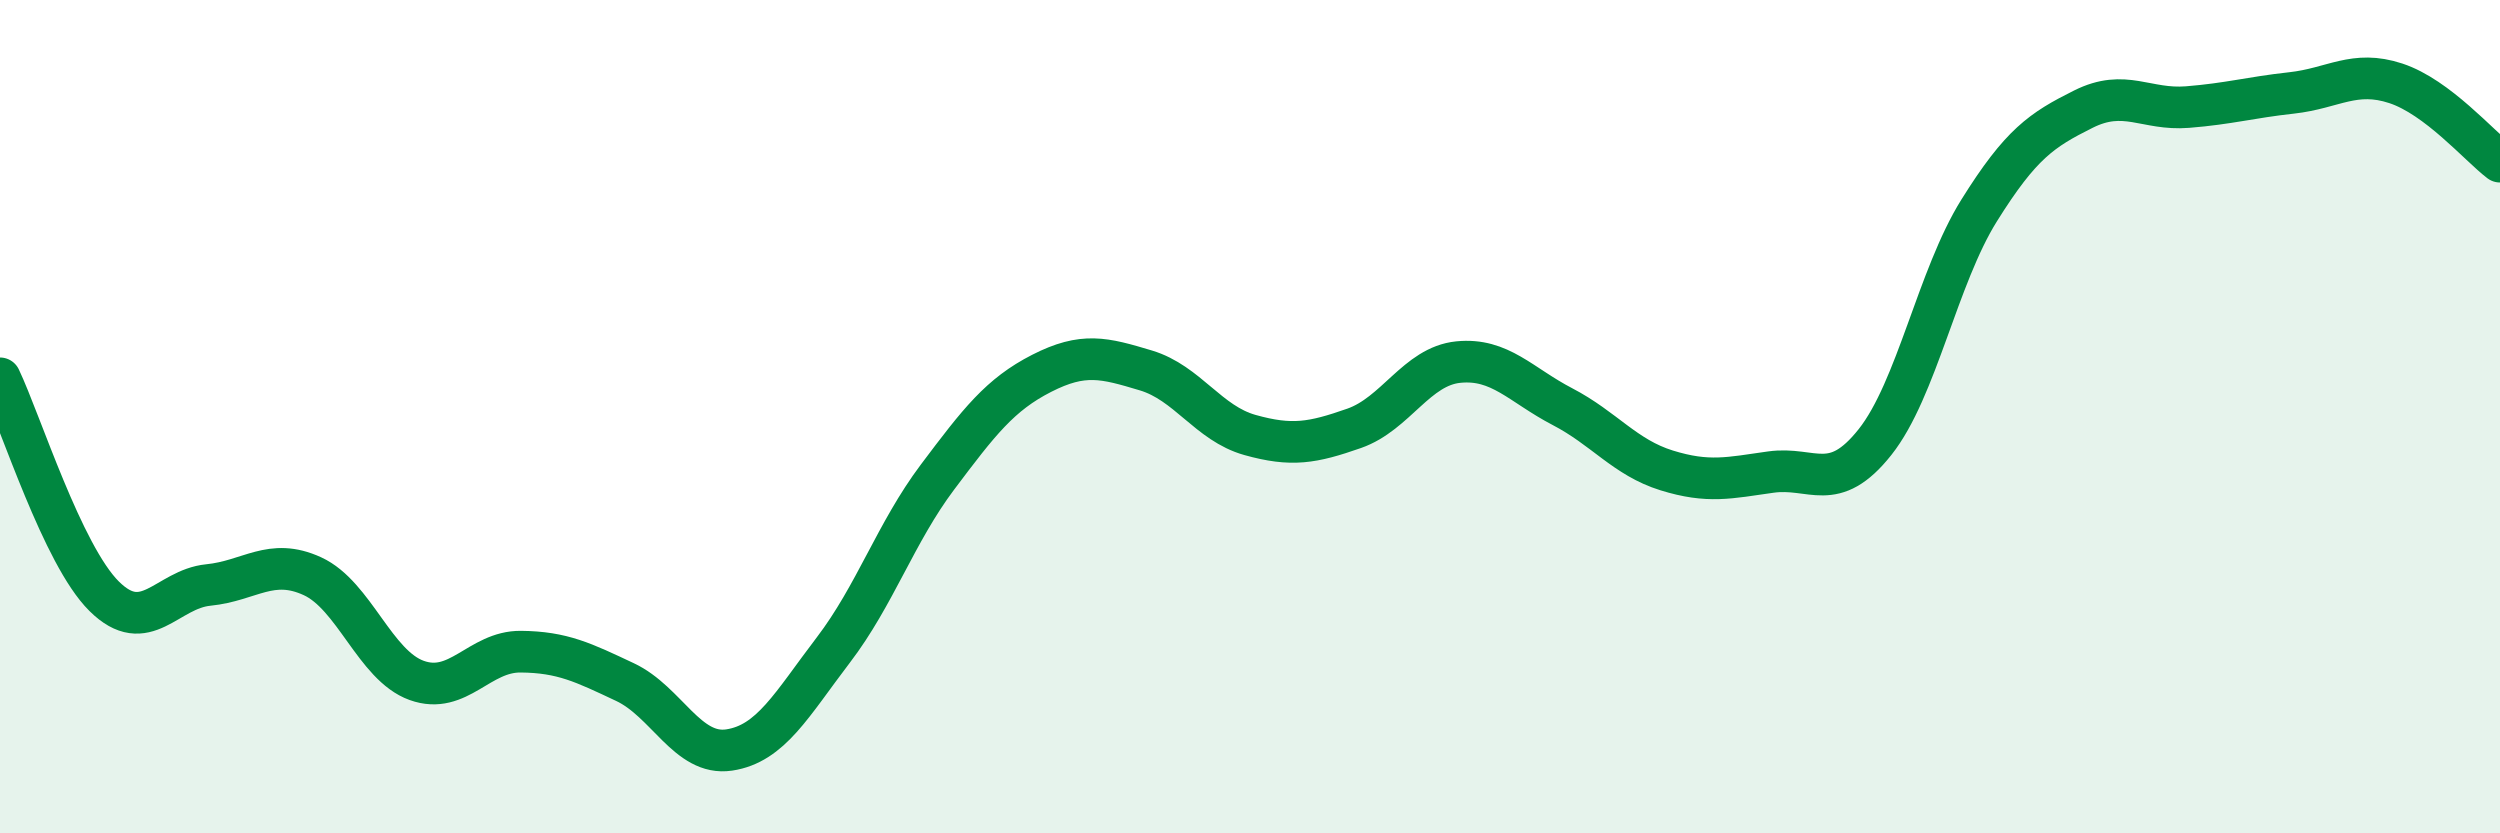 
    <svg width="60" height="20" viewBox="0 0 60 20" xmlns="http://www.w3.org/2000/svg">
      <path
        d="M 0,9.08 C 0.5,10.13 1.5,13.32 2.5,14.31 C 3.5,15.3 4,14.14 5,14.04 C 6,13.94 6.5,13.37 7.5,13.83 C 8.5,14.29 9,15.97 10,16.33 C 11,16.69 11.5,15.63 12.5,15.64 C 13.5,15.65 14,15.9 15,16.37 C 16,16.84 16.5,18.15 17.5,18 C 18.5,17.85 19,16.91 20,15.6 C 21,14.29 21.5,12.78 22.5,11.45 C 23.5,10.12 24,9.47 25,8.96 C 26,8.45 26.5,8.59 27.5,8.89 C 28.5,9.19 29,10.16 30,10.44 C 31,10.72 31.5,10.63 32.5,10.28 C 33.5,9.93 34,8.79 35,8.69 C 36,8.59 36.5,9.24 37.5,9.76 C 38.5,10.28 39,10.98 40,11.29 C 41,11.6 41.5,11.47 42.5,11.33 C 43.5,11.19 44,11.87 45,10.61 C 46,9.35 46.5,6.65 47.5,5.05 C 48.5,3.45 49,3.12 50,2.62 C 51,2.12 51.5,2.65 52.5,2.57 C 53.5,2.49 54,2.34 55,2.23 C 56,2.12 56.5,1.67 57.5,2 C 58.5,2.33 59.5,3.5 60,3.88L60 20L0 20Z"
        fill="#008740"
        opacity="0.1"
        stroke-linecap="round"
        stroke-linejoin="round"
      />
      <path
        d="M 0,9.08 C 0.5,10.13 1.5,13.32 2.5,14.31 C 3.5,15.3 4,14.14 5,14.04 C 6,13.94 6.5,13.37 7.5,13.83 C 8.5,14.29 9,15.97 10,16.33 C 11,16.69 11.5,15.63 12.5,15.64 C 13.5,15.65 14,15.9 15,16.37 C 16,16.84 16.5,18.15 17.5,18 C 18.5,17.85 19,16.91 20,15.6 C 21,14.29 21.5,12.78 22.5,11.45 C 23.5,10.12 24,9.47 25,8.96 C 26,8.45 26.5,8.59 27.5,8.89 C 28.5,9.19 29,10.16 30,10.44 C 31,10.72 31.5,10.63 32.5,10.28 C 33.5,9.93 34,8.79 35,8.69 C 36,8.59 36.5,9.24 37.5,9.76 C 38.5,10.28 39,10.98 40,11.29 C 41,11.6 41.5,11.47 42.5,11.33 C 43.5,11.19 44,11.87 45,10.61 C 46,9.35 46.5,6.65 47.5,5.05 C 48.5,3.45 49,3.12 50,2.62 C 51,2.12 51.5,2.65 52.5,2.57 C 53.5,2.49 54,2.34 55,2.23 C 56,2.12 56.5,1.67 57.5,2 C 58.5,2.33 59.5,3.5 60,3.88"
        stroke="#008740"
        stroke-width="1"
        fill="none"
        stroke-linecap="round"
        stroke-linejoin="round"
      />
    </svg>
  